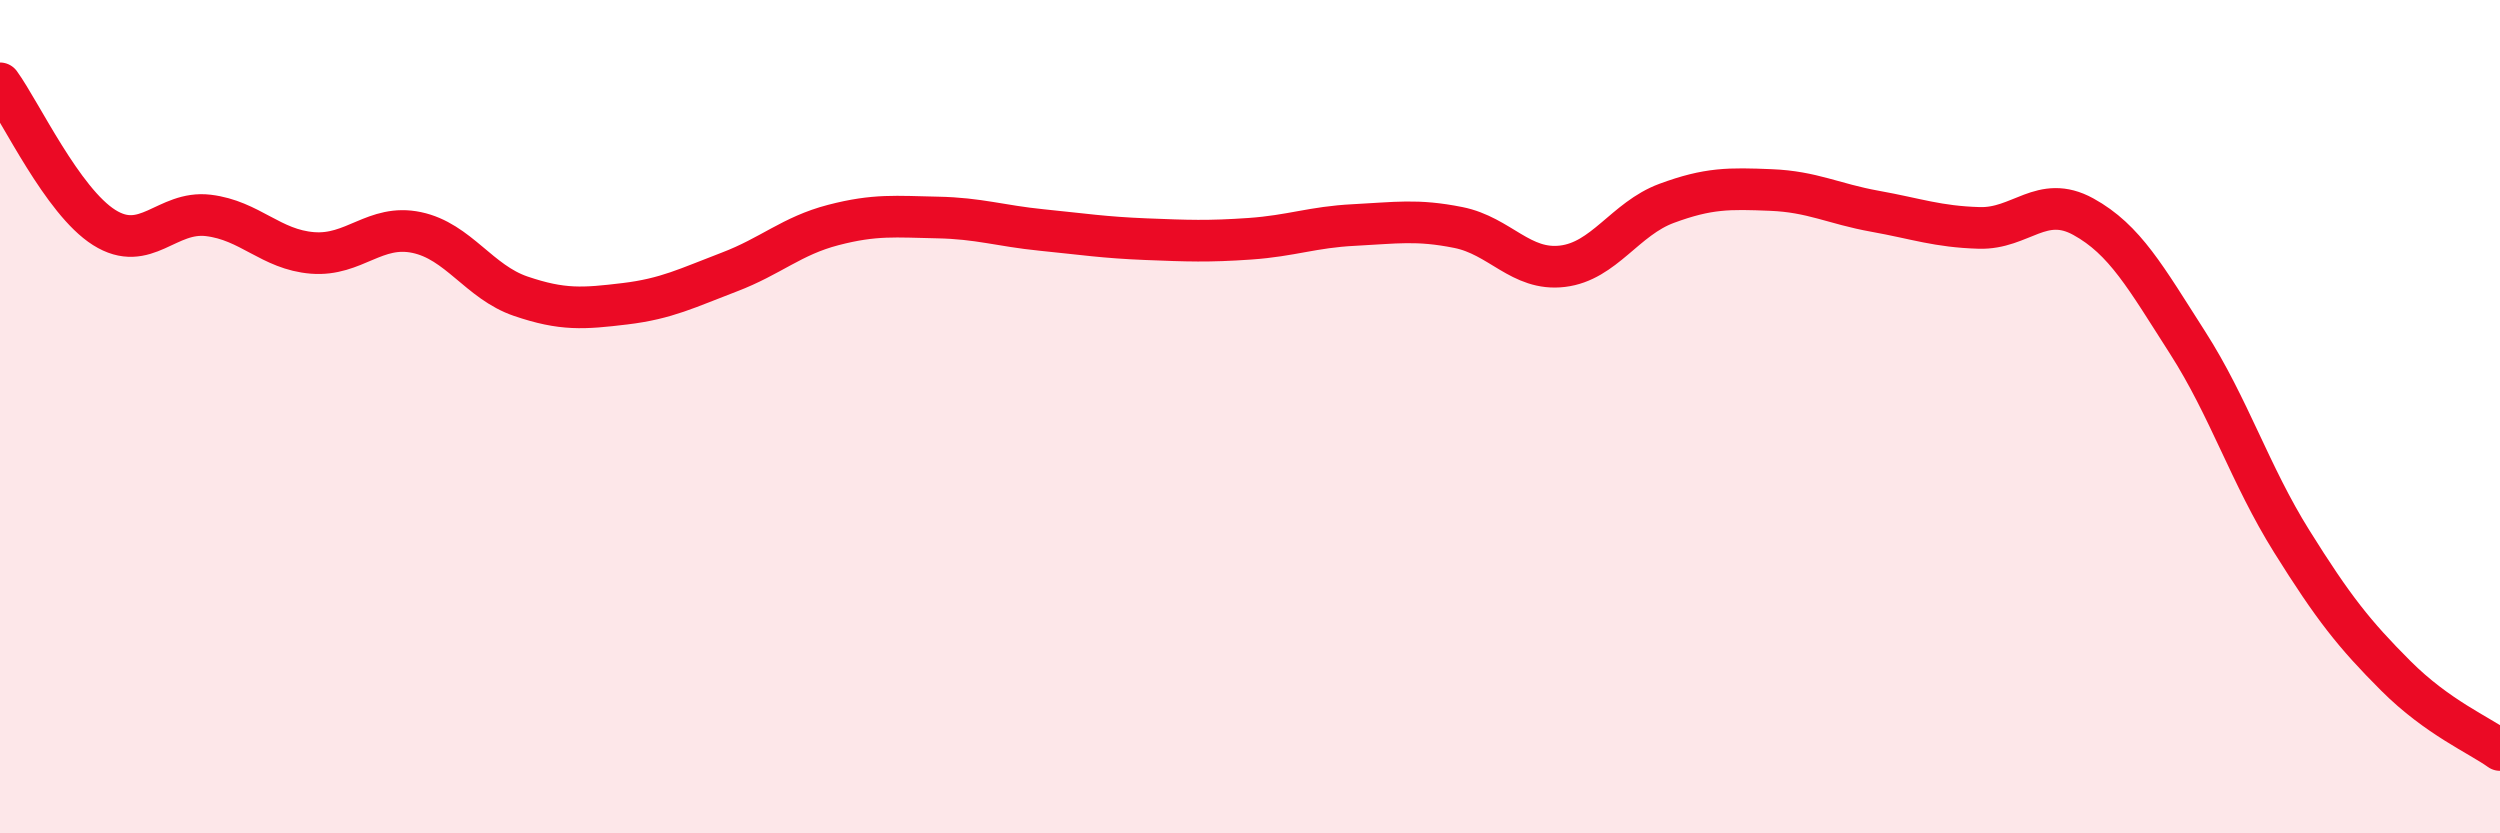 
    <svg width="60" height="20" viewBox="0 0 60 20" xmlns="http://www.w3.org/2000/svg">
      <path
        d="M 0,2 C 0.5,2.69 1.5,4.83 2.5,5.46 C 3.5,6.09 4,5.05 5,5.17 C 6,5.29 6.5,5.99 7.5,6.07 C 8.5,6.15 9,5.37 10,5.58 C 11,5.79 11.5,6.77 12.5,7.11 C 13.5,7.45 14,7.41 15,7.29 C 16,7.17 16.5,6.91 17.5,6.53 C 18.5,6.15 19,5.66 20,5.4 C 21,5.14 21.5,5.2 22.5,5.22 C 23.5,5.24 24,5.42 25,5.52 C 26,5.62 26.5,5.7 27.5,5.74 C 28.5,5.78 29,5.8 30,5.73 C 31,5.66 31.5,5.45 32.5,5.4 C 33.5,5.35 34,5.26 35,5.46 C 36,5.66 36.5,6.51 37.5,6.39 C 38.5,6.27 39,5.25 40,4.88 C 41,4.51 41.5,4.52 42.5,4.56 C 43.5,4.6 44,4.89 45,5.07 C 46,5.25 46.5,5.44 47.5,5.47 C 48.5,5.5 49,4.65 50,5.2 C 51,5.75 51.5,6.66 52.5,8.22 C 53.5,9.78 54,11.39 55,12.99 C 56,14.59 56.5,15.22 57.5,16.22 C 58.5,17.22 59.5,17.64 60,18L60 20L0 20Z"
        fill="#EB0A25"
        opacity="0.1"
        stroke-linecap="round"
        stroke-linejoin="round"
      />
      <path
        d="M 0,2 C 0.5,2.69 1.5,4.83 2.5,5.46 C 3.5,6.09 4,5.05 5,5.17 C 6,5.29 6.5,5.99 7.5,6.07 C 8.5,6.15 9,5.37 10,5.58 C 11,5.79 11.5,6.77 12.5,7.11 C 13.5,7.45 14,7.41 15,7.29 C 16,7.17 16.5,6.91 17.5,6.53 C 18.5,6.15 19,5.66 20,5.4 C 21,5.14 21.5,5.2 22.5,5.22 C 23.5,5.24 24,5.42 25,5.52 C 26,5.62 26.5,5.7 27.5,5.74 C 28.5,5.78 29,5.8 30,5.73 C 31,5.66 31.5,5.45 32.5,5.4 C 33.5,5.35 34,5.26 35,5.46 C 36,5.66 36.5,6.51 37.5,6.39 C 38.5,6.27 39,5.25 40,4.88 C 41,4.51 41.5,4.52 42.5,4.56 C 43.5,4.6 44,4.89 45,5.07 C 46,5.25 46.5,5.44 47.5,5.47 C 48.5,5.5 49,4.65 50,5.2 C 51,5.75 51.5,6.66 52.5,8.22 C 53.5,9.78 54,11.39 55,12.99 C 56,14.59 56.5,15.22 57.5,16.22 C 58.5,17.22 59.5,17.64 60,18"
        stroke="#EB0A25"
        stroke-width="1"
        fill="none"
        stroke-linecap="round"
        stroke-linejoin="round"
      />
    </svg>
  
